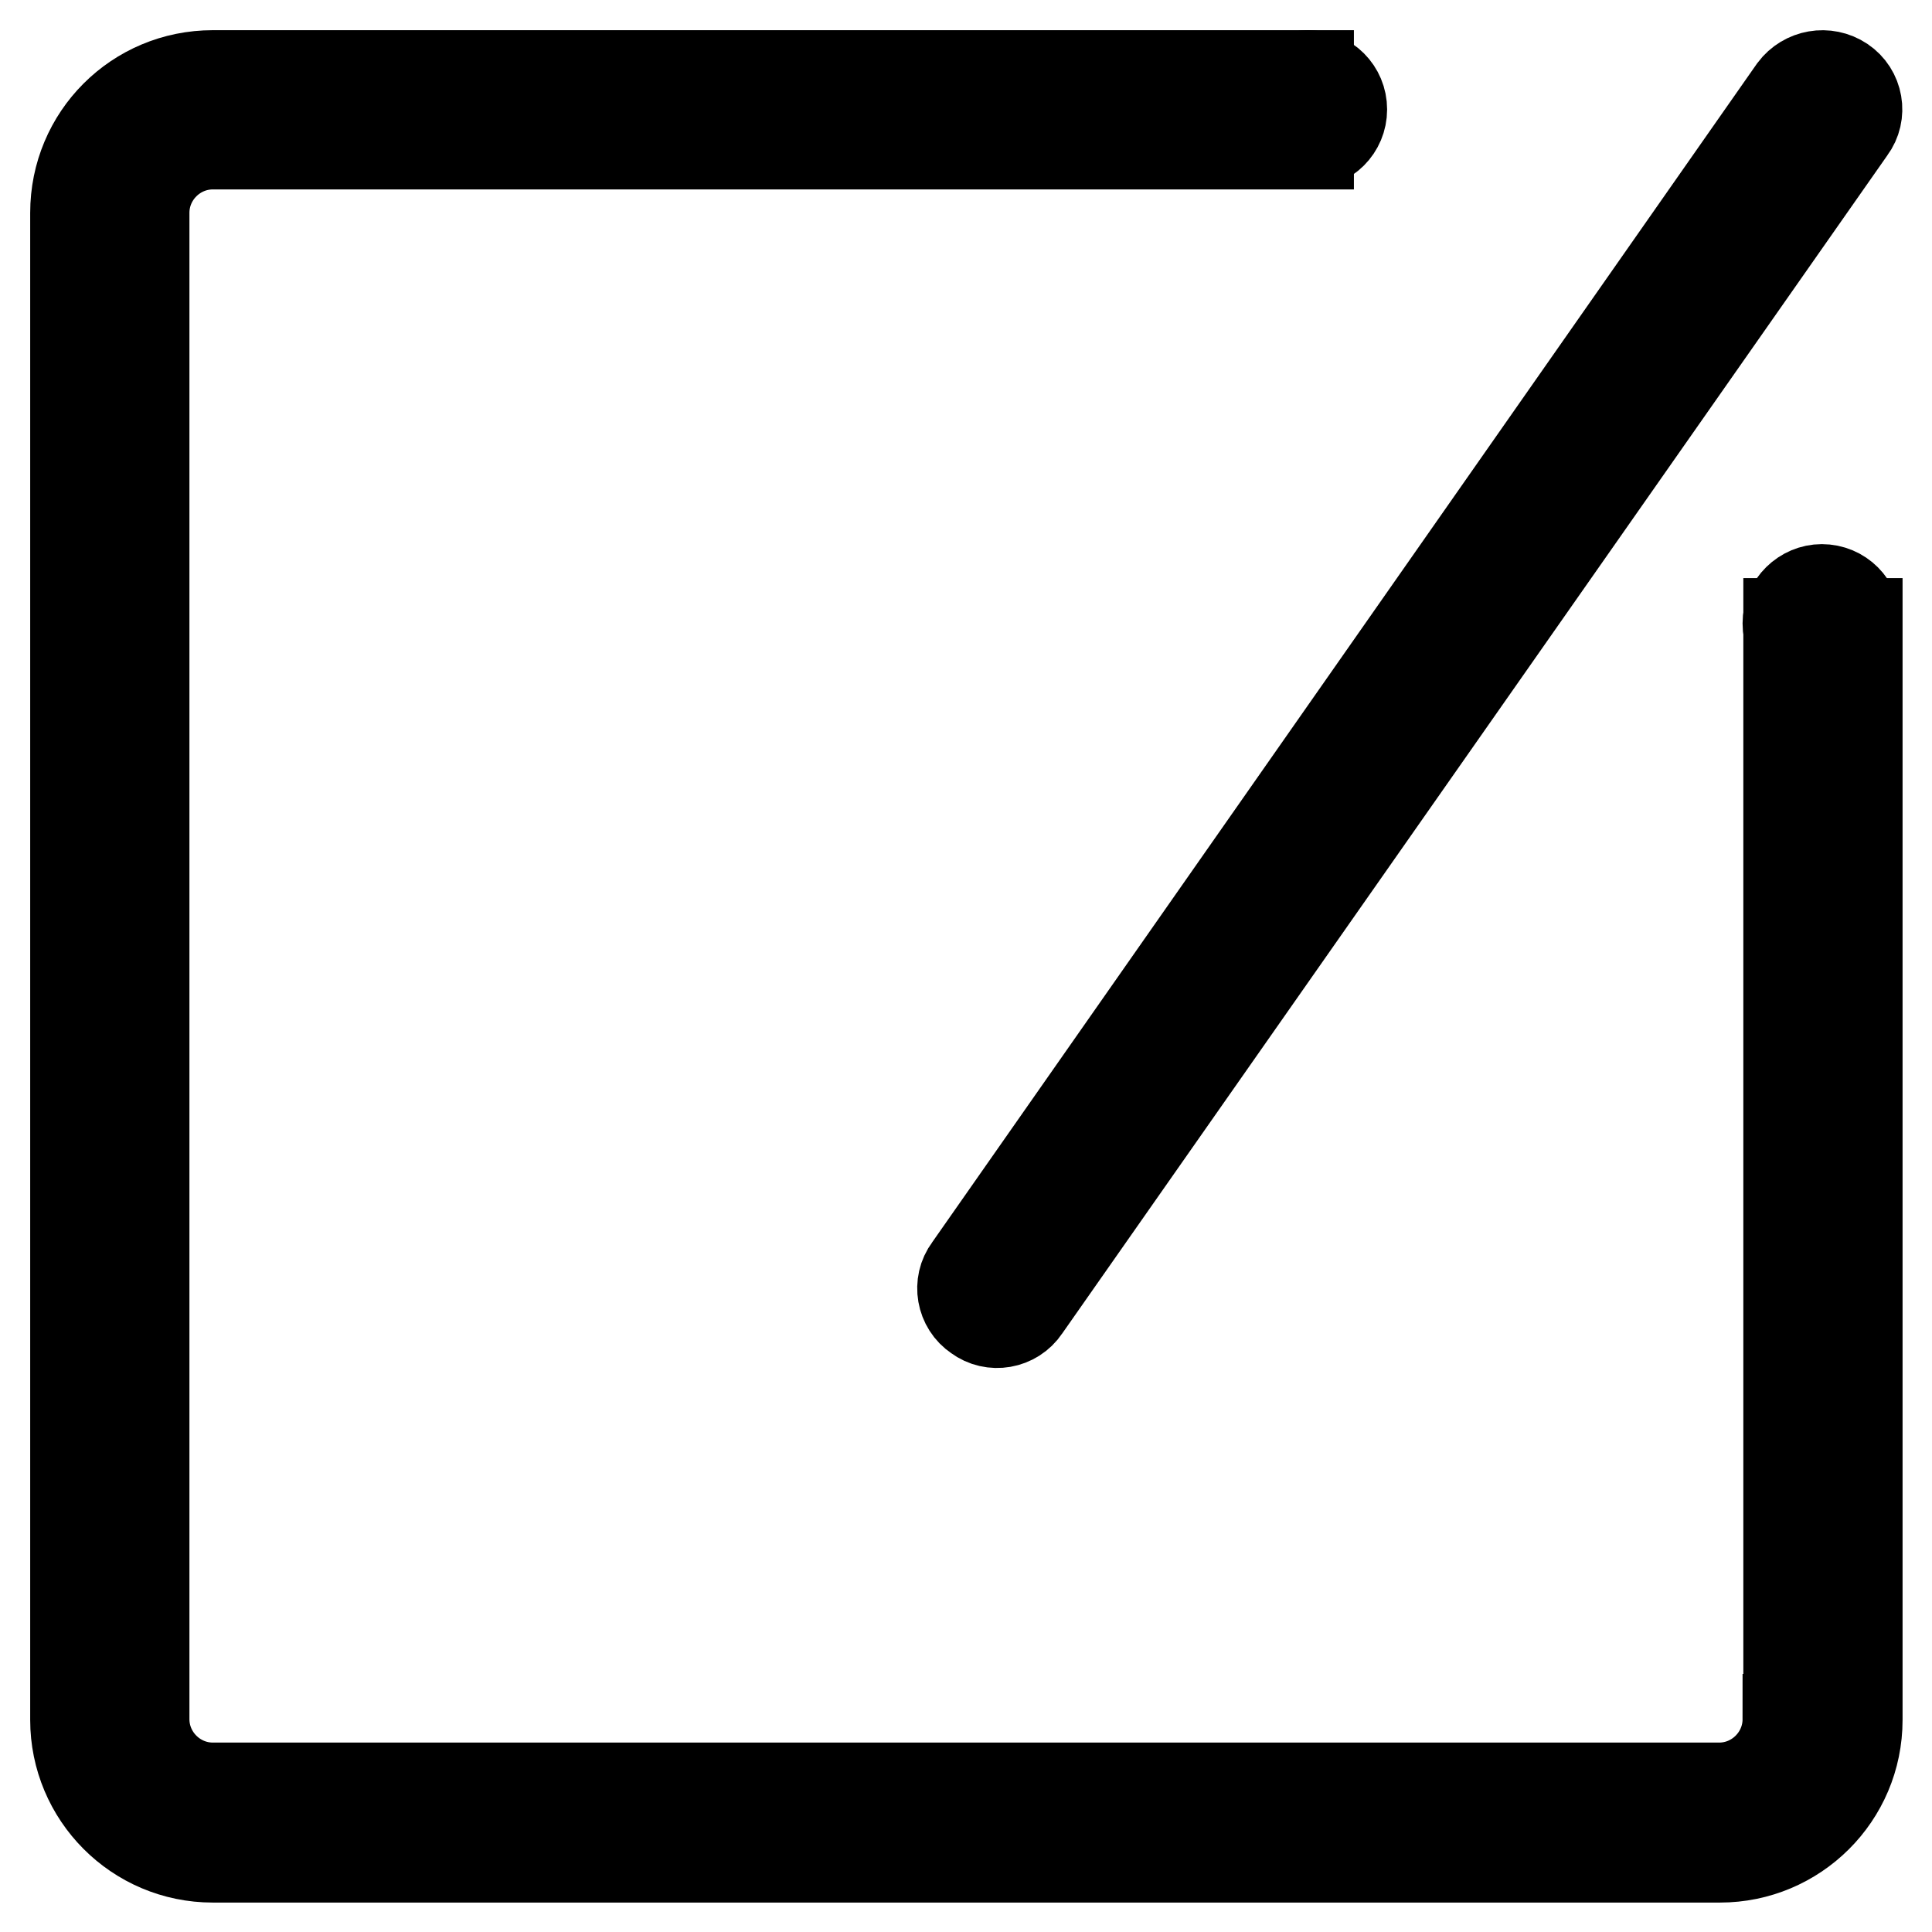 <?xml version="1.0" encoding="utf-8"?>
<!-- Svg Vector Icons : http://www.onlinewebfonts.com/icon -->
<!DOCTYPE svg PUBLIC "-//W3C//DTD SVG 1.1//EN" "http://www.w3.org/Graphics/SVG/1.1/DTD/svg11.dtd">
<svg version="1.1" xmlns="http://www.w3.org/2000/svg" xmlns:xlink="http://www.w3.org/1999/xlink" x="0px" y="0px" viewBox="0 0 256 256" enable-background="new 0 0 256 256" xml:space="preserve">
<g> <path stroke-width="12" fill-opacity="0" stroke="#000000"  d="M236.9,227.8c0,5-4.1,9.1-9.1,9.1H28.2c-5,0-9.1-4.1-9.1-9.1V28.2c0-5,4.1-9.1,9.1-9.1h145.2V10H28.2 C18.1,10,10,18.1,10,28.2v199.7c0,10,8.1,18.2,18.2,18.2h199.7c10,0,18.2-8.1,18.2-18.2V82.6h-9.1V227.8z"/> <path stroke-width="12" fill-opacity="0" stroke="#000000"  d="M244.1,10.8c2.1,1.4,2.6,4.3,1.1,6.3L135.8,173.3c-1.4,2.1-4.3,2.6-6.3,1.1c-2.1-1.4-2.6-4.3-1.1-6.3 L237.7,11.9C239.2,9.9,242,9.4,244.1,10.8L244.1,10.8z"/> <path stroke-width="12" fill-opacity="0" stroke="#000000"  d="M168.8,14.5c0,2.5,2,4.5,4.5,4.5c2.5,0,4.5-2,4.5-4.5s-2-4.5-4.5-4.5C170.9,10,168.8,12,168.8,14.5z"/> <path stroke-width="12" fill-opacity="0" stroke="#000000"  d="M236.9,82.6c0,2.5,2,4.5,4.5,4.5c2.5,0,4.5-2,4.5-4.5s-2-4.5-4.5-4.5C239,78.1,236.9,80.1,236.9,82.6 L236.9,82.6z"/></g>
</svg>